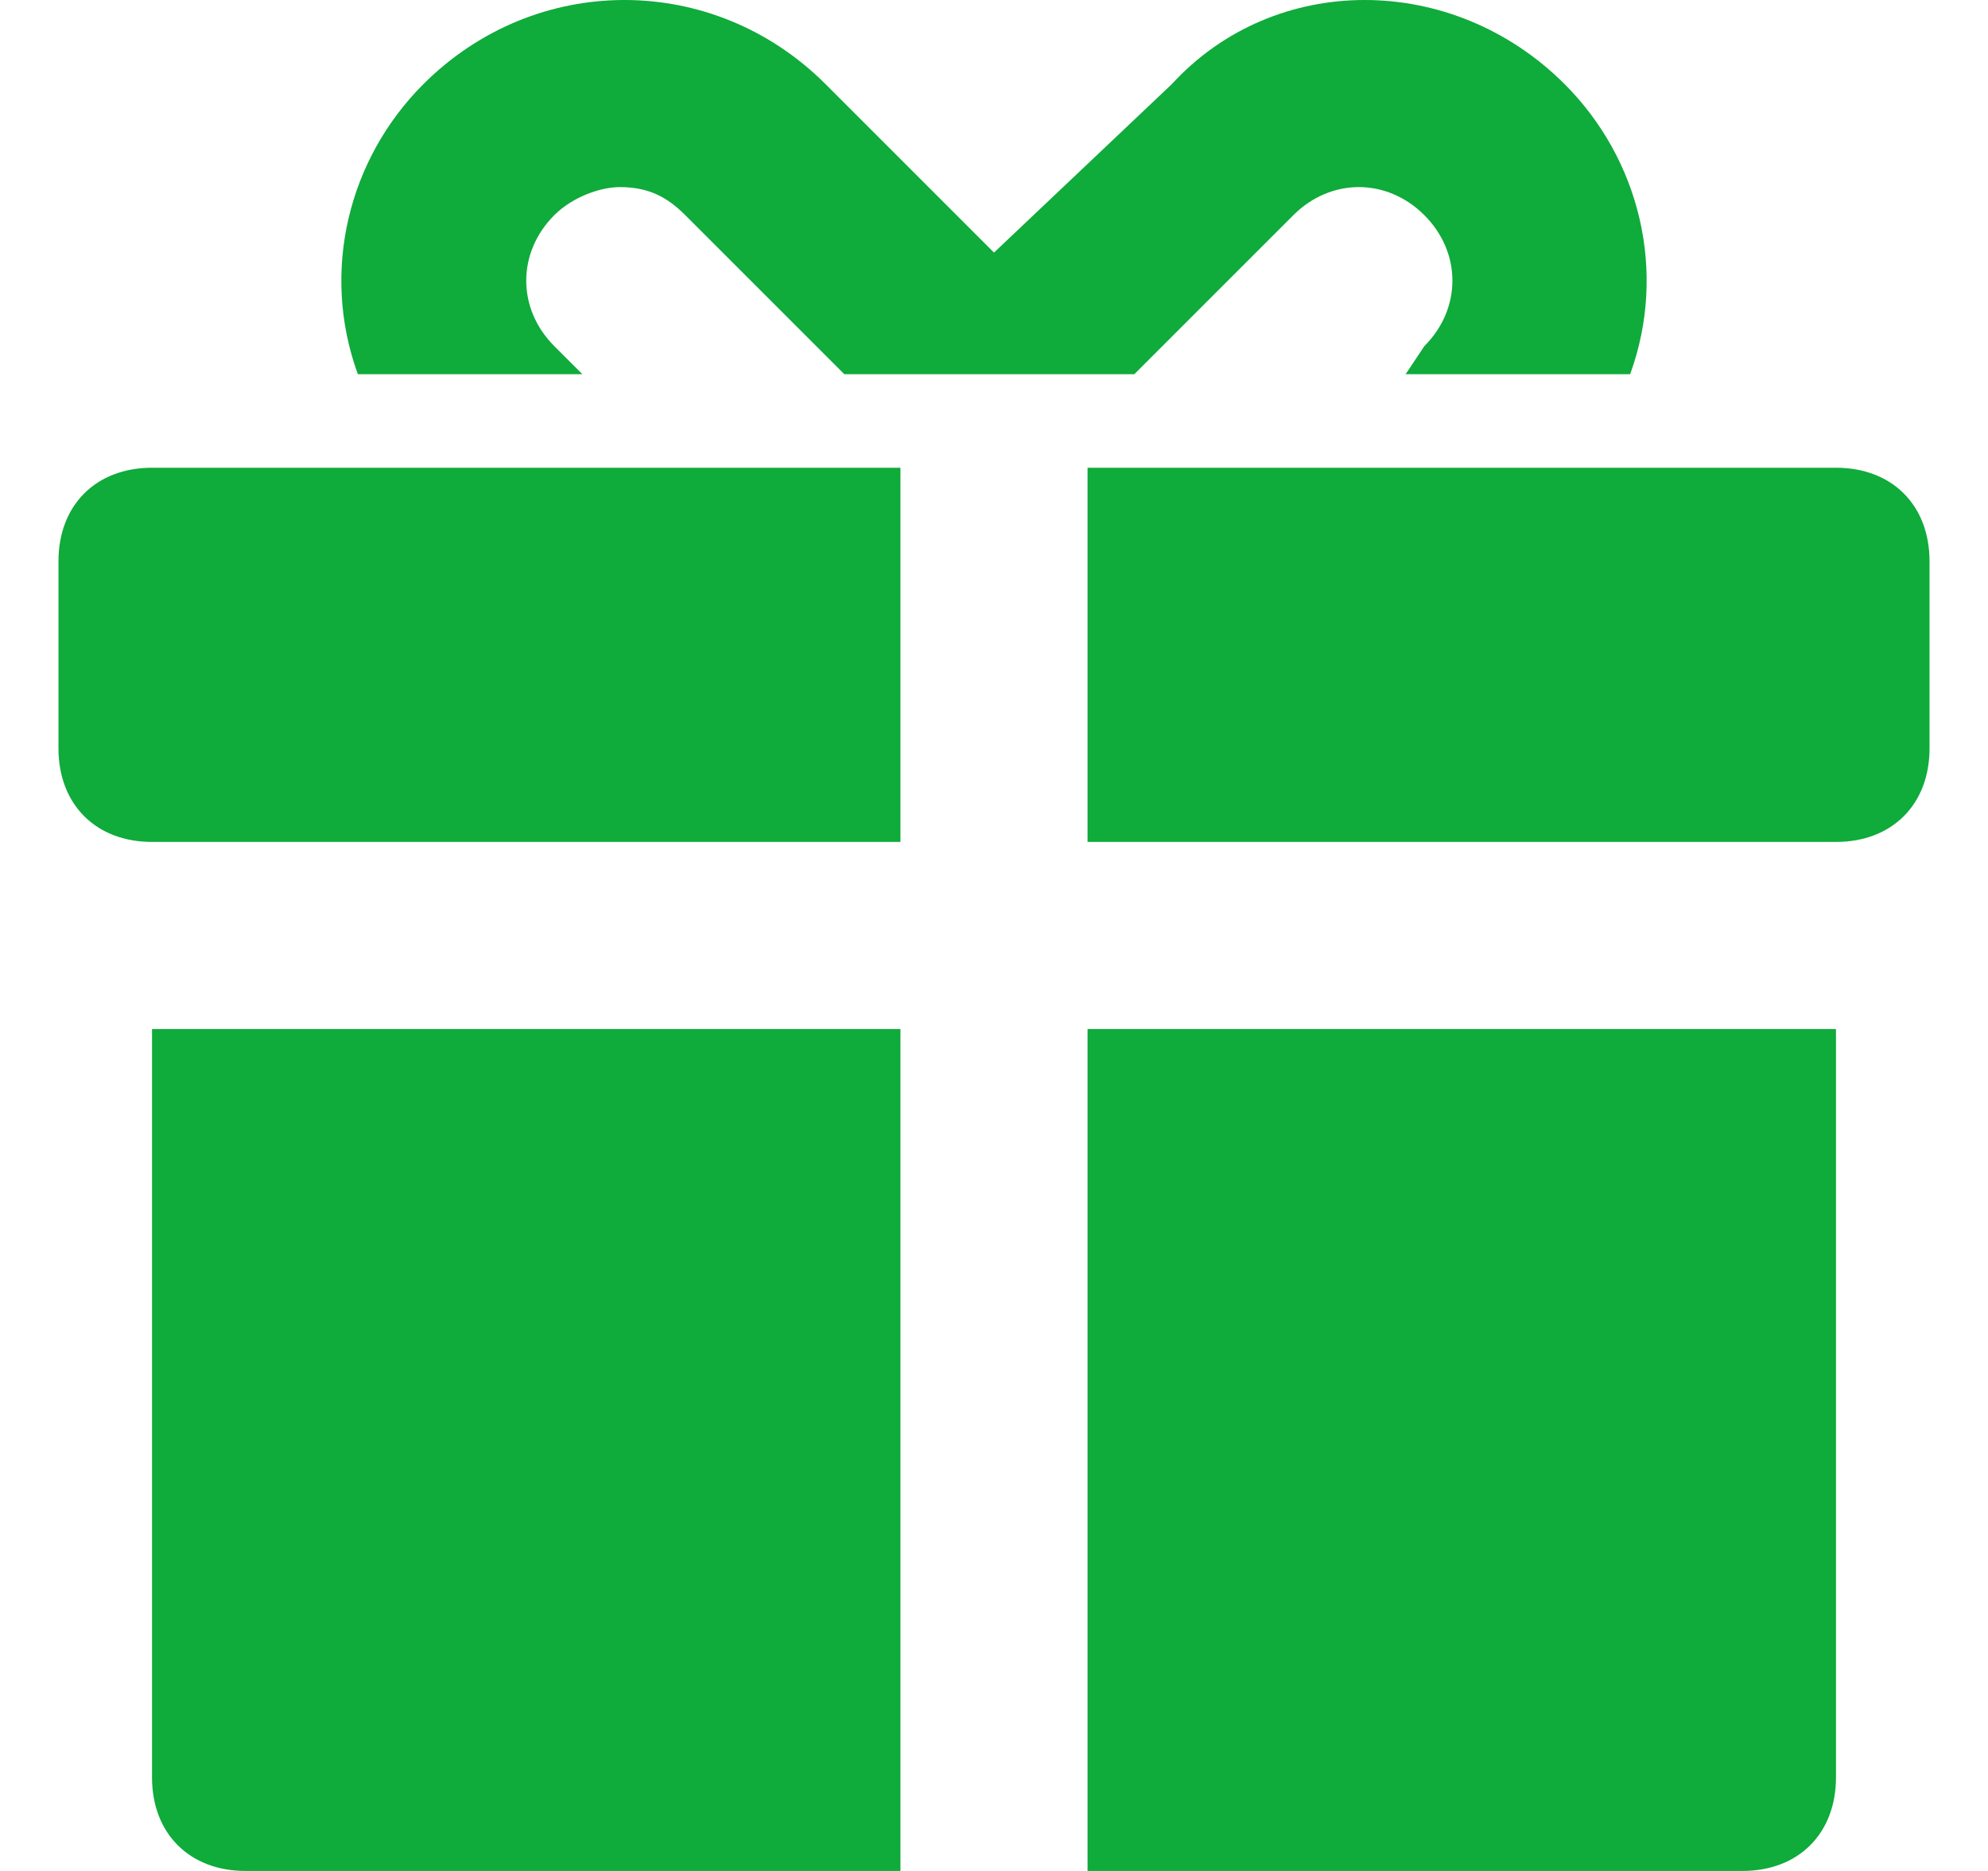 <svg width="17" height="16" viewBox="0 0 17 16" fill="none" xmlns="http://www.w3.org/2000/svg">
<path d="M1.3 15.2C1.3 15.68 1.62 16 2.1 16H7.7V8.8H1.3V15.2Z" fill="#0FAB3B"/>
<path d="M9.3 16H14.9C15.38 16 15.7 15.68 15.7 15.2V8.8H9.3V16Z" fill="#0FAB3B"/>
<path d="M0.5 4.8V6.4C0.5 6.88 0.82 7.2 1.3 7.2H7.7V4H1.3C0.82 4 0.5 4.32 0.5 4.8Z" fill="#0FAB3B"/>
<path d="M15.7 4H9.3V7.2H15.7C16.18 7.2 16.5 6.88 16.5 6.4V4.8C16.5 4.32 16.18 4 15.7 4Z" fill="#0FAB3B"/>
<path d="M4.98 3.2L4.74 2.96C4.42 2.64 4.42 2.16 4.74 1.84C4.9 1.68 5.14 1.6 5.3 1.6C5.54 1.6 5.7 1.68 5.86 1.84L7.22 3.2H7.46H9.46H9.7L11.06 1.84C11.38 1.52 11.86 1.52 12.18 1.84C12.5 2.16 12.5 2.64 12.18 2.96L12.02 3.2H13.94C14.26 2.32 14.02 1.36 13.38 0.72C12.42 -0.24 10.9 -0.24 10.02 0.72L8.5 2.16L7.06 0.72C6.1 -0.24 4.58 -0.24 3.62 0.72C2.98 1.36 2.74 2.32 3.06 3.2H4.98Z" fill="#0FAB3B"/>
</svg>
